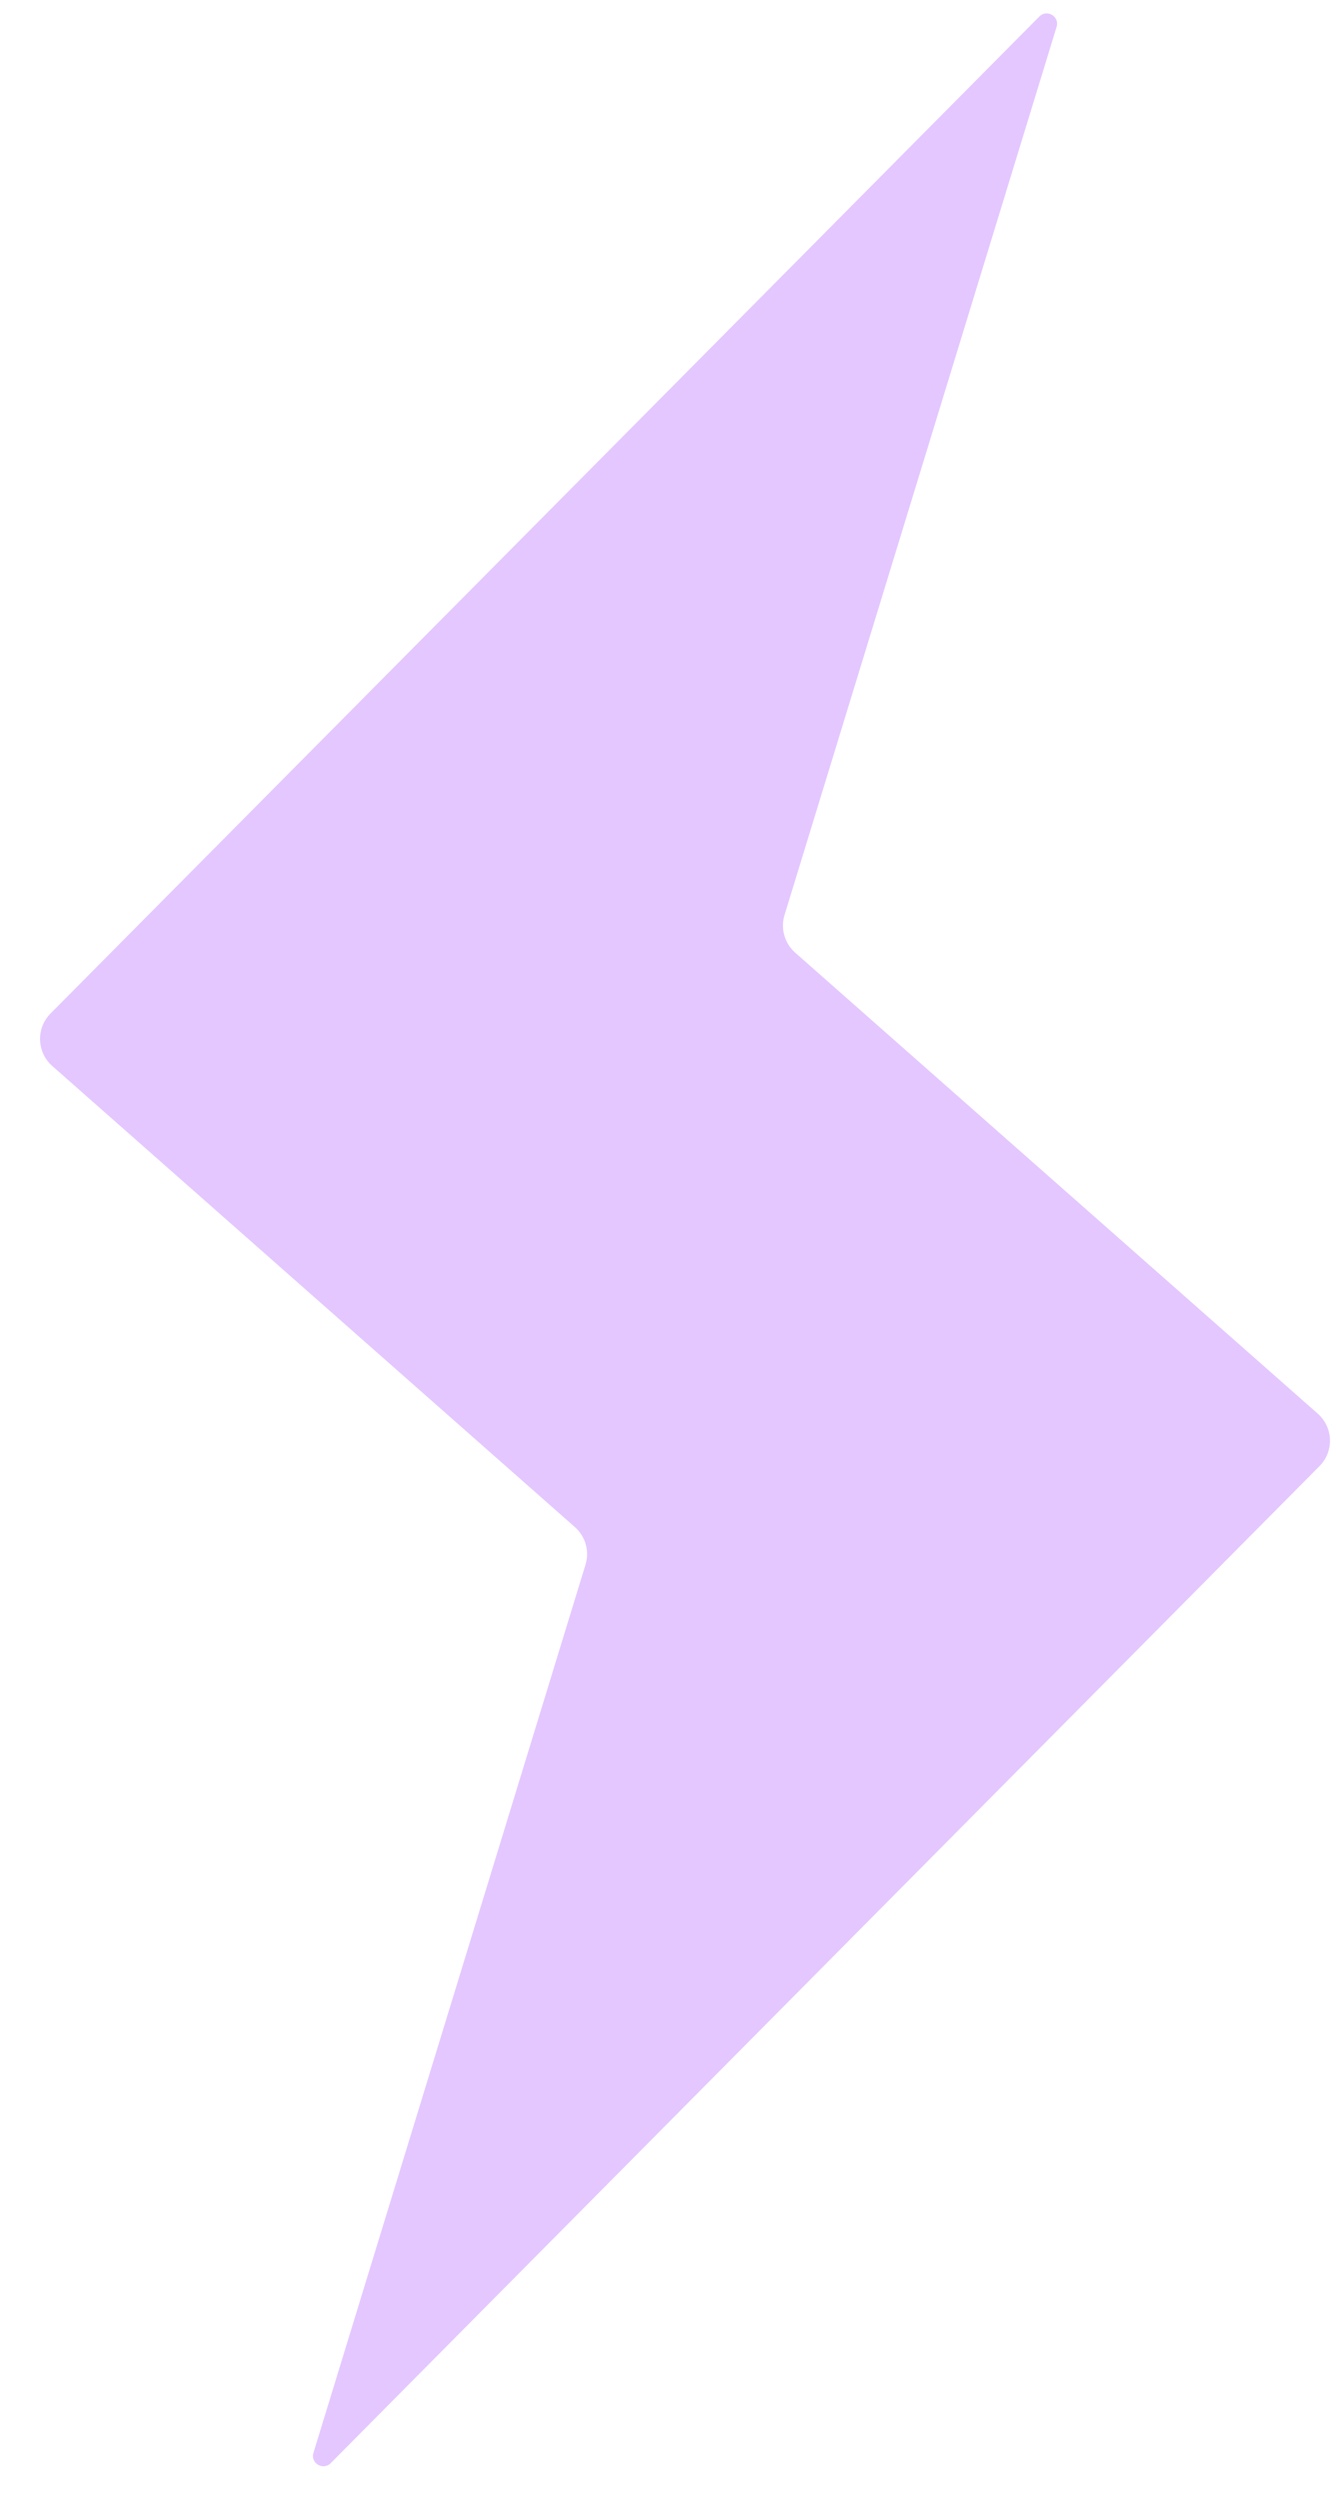 <?xml version="1.0" encoding="UTF-8"?> <svg xmlns="http://www.w3.org/2000/svg" width="31" height="58" viewBox="0 0 31 58" fill="none"><path d="M30.577 32.794L18.45 22.099C18.204 21.881 18.107 21.54 18.204 21.226L24.517 0.622C24.59 0.383 24.293 0.205 24.117 0.383L1.172 23.512C0.833 23.854 0.852 24.411 1.213 24.729L13.339 35.425C13.586 35.642 13.682 35.983 13.586 36.297L7.273 56.901C7.2 57.141 7.496 57.318 7.673 57.141L30.617 34.011C30.956 33.669 30.938 33.113 30.577 32.794Z" fill="#E4C7FF"></path></svg> 